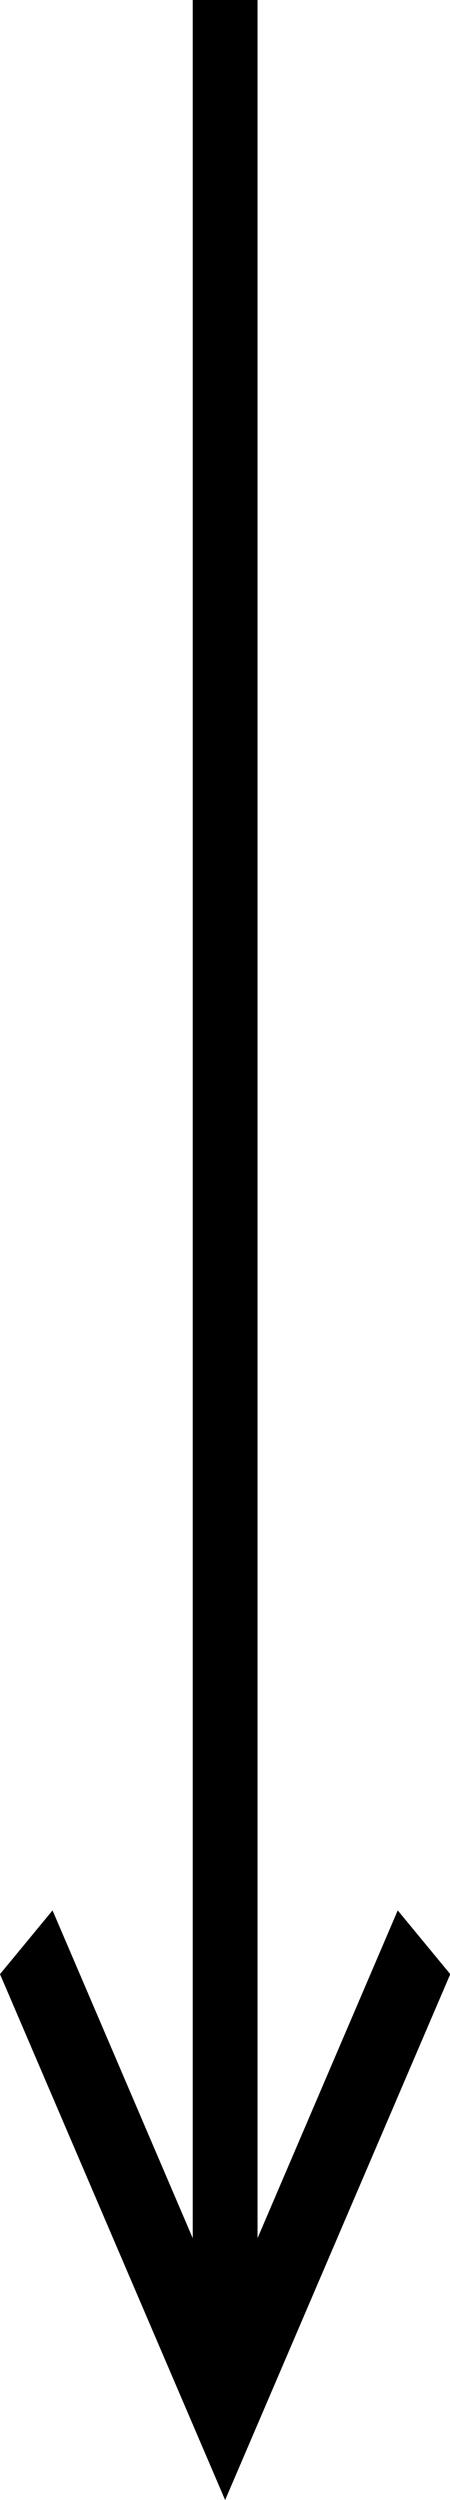 <svg id="Layer_1" data-name="Layer 1" xmlns="http://www.w3.org/2000/svg" viewBox="0 0 16.53 91.75"><polygon points="9.46 82.14 9.46 0 7.08 0 7.08 82.14 1.93 70.11 0 72.45 8.27 91.75 16.54 72.45 14.61 70.11 9.46 82.14"/></svg>